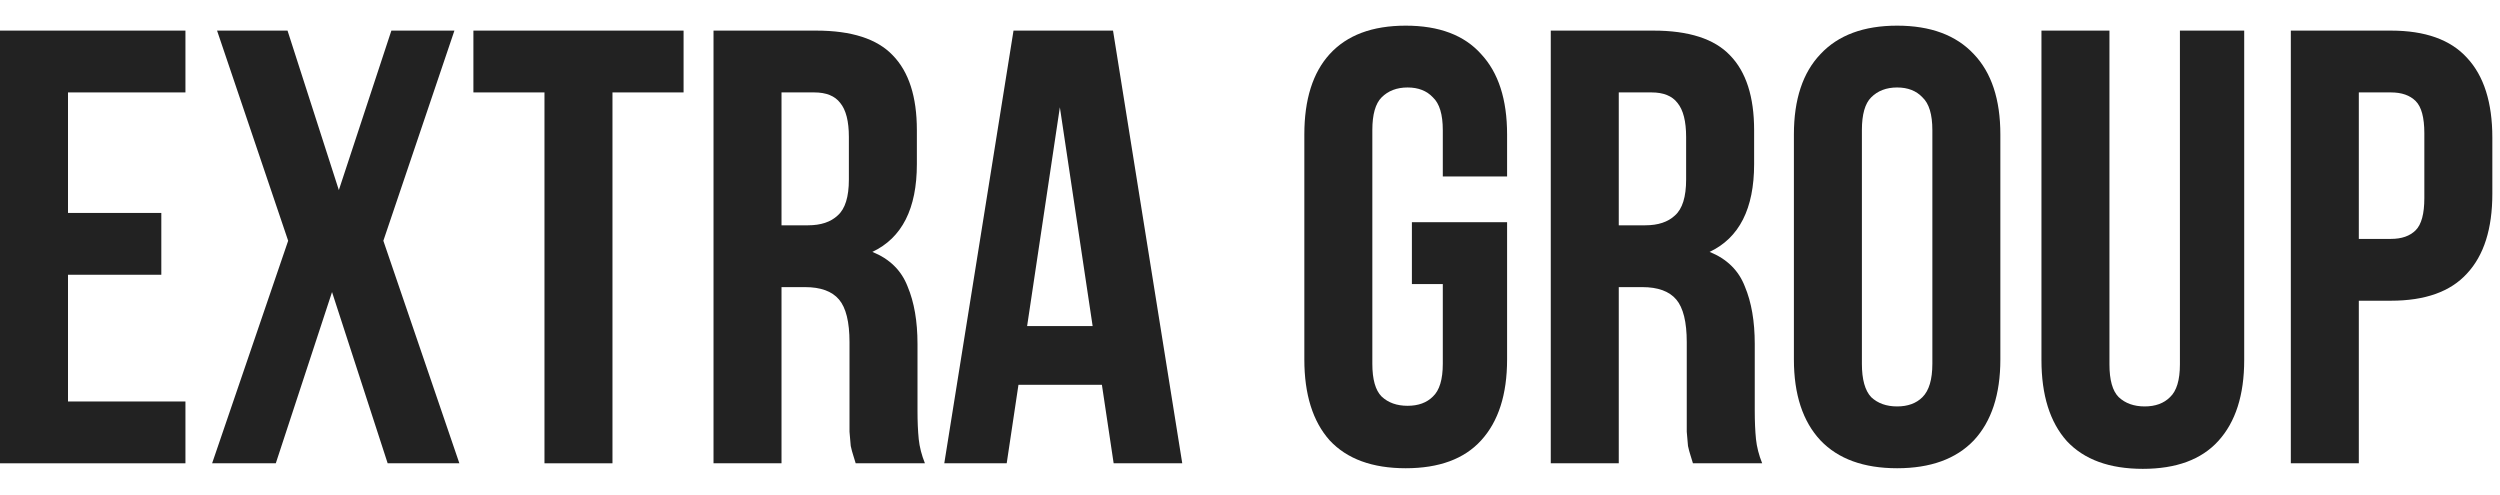 <?xml version="1.0" encoding="UTF-8"?> <svg xmlns="http://www.w3.org/2000/svg" width="91" height="18" viewBox="0 0 91 18" fill="none"><path d="M2.475 7.751H5.872V10.001H2.475V14.614H6.75V16.864H0V1.114H6.75V3.364H2.475V7.751Z" fill="#222222"></path><path d="M16.541 1.114L13.954 8.764L16.721 16.864H14.111L12.086 10.631L10.039 16.864H7.721L10.489 8.764L7.901 1.114H10.466L12.334 6.919L14.246 1.114H16.541Z" fill="#222222"></path><path d="M17.232 1.114H24.882V3.364H22.294V16.864H19.819V3.364H17.232V1.114Z" fill="#222222"></path><path d="M31.147 16.864C31.117 16.759 31.087 16.661 31.057 16.571C31.027 16.481 30.997 16.369 30.967 16.234C30.952 16.099 30.937 15.926 30.922 15.716C30.922 15.506 30.922 15.244 30.922 14.929V12.454C30.922 11.719 30.794 11.201 30.539 10.901C30.284 10.601 29.872 10.451 29.302 10.451H28.447V16.864H25.972V1.114H29.707C30.997 1.114 31.927 1.414 32.497 2.014C33.082 2.614 33.374 3.521 33.374 4.736V5.974C33.374 7.594 32.834 8.659 31.754 9.169C32.384 9.424 32.812 9.844 33.037 10.429C33.277 10.999 33.397 11.696 33.397 12.521V14.951C33.397 15.341 33.412 15.686 33.442 15.986C33.472 16.271 33.547 16.564 33.667 16.864H31.147ZM28.447 3.364V8.201H29.414C29.879 8.201 30.239 8.081 30.494 7.841C30.764 7.601 30.899 7.166 30.899 6.536V4.984C30.899 4.414 30.794 4.001 30.584 3.746C30.389 3.491 30.074 3.364 29.639 3.364H28.447Z" fill="#222222"></path><path d="M43.034 16.864H40.537L40.109 14.006H37.072L36.644 16.864H34.372L36.892 1.114H40.514L43.034 16.864ZM37.387 11.869H39.772L38.579 3.904L37.387 11.869Z" fill="#222222"></path><path d="M51.393 8.089H54.858V13.084C54.858 14.359 54.543 15.341 53.913 16.031C53.298 16.706 52.383 17.044 51.168 17.044C49.953 17.044 49.031 16.706 48.401 16.031C47.786 15.341 47.478 14.359 47.478 13.084V4.894C47.478 3.619 47.786 2.644 48.401 1.969C49.031 1.279 49.953 0.934 51.168 0.934C52.383 0.934 53.298 1.279 53.913 1.969C54.543 2.644 54.858 3.619 54.858 4.894V6.424H52.518V4.736C52.518 4.166 52.398 3.769 52.158 3.544C51.933 3.304 51.626 3.184 51.236 3.184C50.846 3.184 50.531 3.304 50.291 3.544C50.066 3.769 49.953 4.166 49.953 4.736V13.241C49.953 13.811 50.066 14.209 50.291 14.434C50.531 14.659 50.846 14.771 51.236 14.771C51.626 14.771 51.933 14.659 52.158 14.434C52.398 14.209 52.518 13.811 52.518 13.241V10.339H51.393V8.089Z" fill="#222222"></path><path d="M61.623 16.864C61.593 16.759 61.563 16.661 61.533 16.571C61.503 16.481 61.473 16.369 61.443 16.234C61.428 16.099 61.413 15.926 61.398 15.716C61.398 15.506 61.398 15.244 61.398 14.929V12.454C61.398 11.719 61.27 11.201 61.015 10.901C60.76 10.601 60.348 10.451 59.778 10.451H58.923V16.864H56.448V1.114H60.183C61.473 1.114 62.403 1.414 62.973 2.014C63.558 2.614 63.85 3.521 63.85 4.736V5.974C63.85 7.594 63.31 8.659 62.23 9.169C62.86 9.424 63.288 9.844 63.513 10.429C63.753 10.999 63.873 11.696 63.873 12.521V14.951C63.873 15.341 63.888 15.686 63.918 15.986C63.948 16.271 64.023 16.564 64.143 16.864H61.623ZM58.923 3.364V8.201H59.89C60.355 8.201 60.715 8.081 60.97 7.841C61.24 7.601 61.375 7.166 61.375 6.536V4.984C61.375 4.414 61.27 4.001 61.06 3.746C60.865 3.491 60.55 3.364 60.115 3.364H58.923Z" fill="#222222"></path><path d="M67.773 13.241C67.773 13.811 67.885 14.216 68.111 14.456C68.35 14.681 68.665 14.794 69.055 14.794C69.445 14.794 69.753 14.681 69.978 14.456C70.218 14.216 70.338 13.811 70.338 13.241V4.736C70.338 4.166 70.218 3.769 69.978 3.544C69.753 3.304 69.445 3.184 69.055 3.184C68.665 3.184 68.35 3.304 68.111 3.544C67.885 3.769 67.773 4.166 67.773 4.736V13.241ZM65.298 4.894C65.298 3.619 65.621 2.644 66.266 1.969C66.91 1.279 67.841 0.934 69.055 0.934C70.27 0.934 71.201 1.279 71.846 1.969C72.49 2.644 72.813 3.619 72.813 4.894V13.084C72.813 14.359 72.49 15.341 71.846 16.031C71.201 16.706 70.27 17.044 69.055 17.044C67.841 17.044 66.91 16.706 66.266 16.031C65.621 15.341 65.298 14.359 65.298 13.084V4.894Z" fill="#222222"></path><path d="M76.784 1.114V13.264C76.784 13.834 76.896 14.231 77.121 14.456C77.361 14.681 77.676 14.794 78.066 14.794C78.456 14.794 78.764 14.681 78.989 14.456C79.229 14.231 79.349 13.834 79.349 13.264V1.114H81.689V13.106C81.689 14.381 81.374 15.364 80.744 16.054C80.129 16.729 79.214 17.066 77.999 17.066C76.784 17.066 75.861 16.729 75.231 16.054C74.616 15.364 74.309 14.381 74.309 13.106V1.114H76.784Z" fill="#222222"></path><path d="M87.031 1.114C88.276 1.114 89.199 1.444 89.799 2.104C90.414 2.764 90.721 3.731 90.721 5.006V7.054C90.721 8.329 90.414 9.296 89.799 9.956C89.199 10.616 88.276 10.946 87.031 10.946H85.861V16.864H83.386V1.114H87.031ZM85.861 3.364V8.696H87.031C87.421 8.696 87.721 8.591 87.931 8.381C88.141 8.171 88.246 7.781 88.246 7.211V4.849C88.246 4.279 88.141 3.889 87.931 3.679C87.721 3.469 87.421 3.364 87.031 3.364H85.861Z" fill="#222222"></path></svg> 